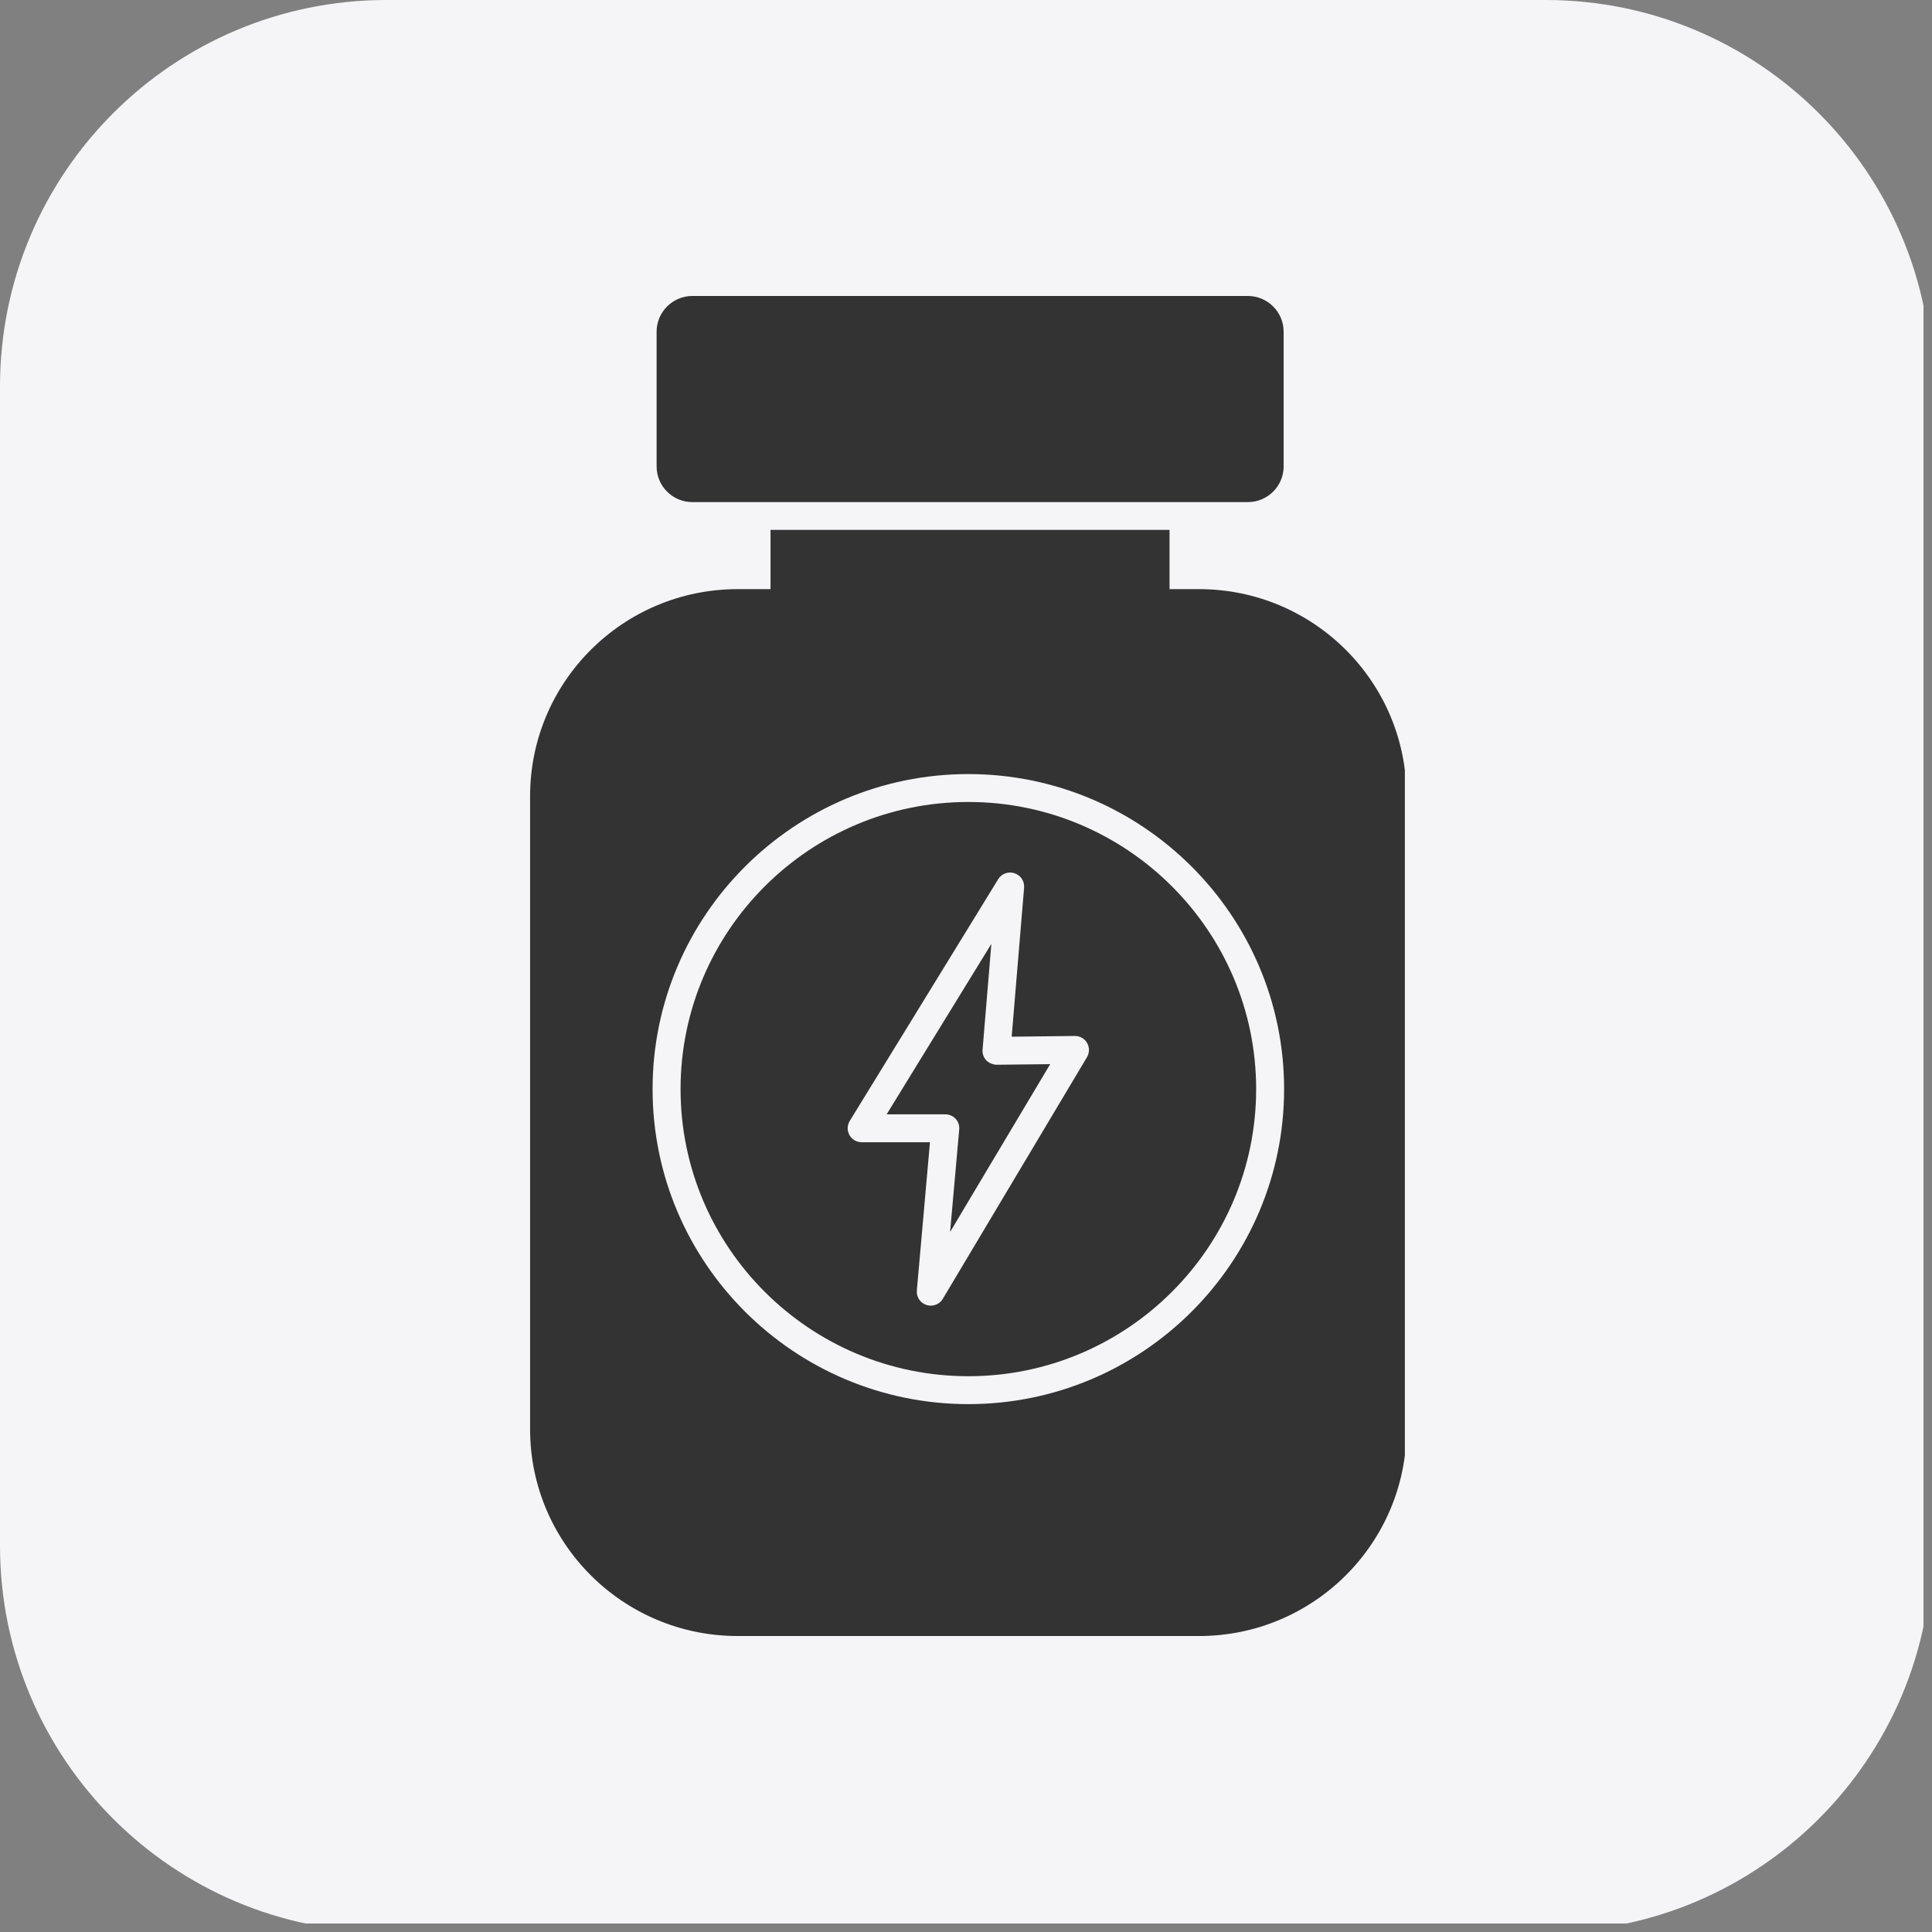 <svg xmlns="http://www.w3.org/2000/svg" xmlns:xlink="http://www.w3.org/1999/xlink" width="150" zoomAndPan="magnify" viewBox="0 0 112.5 112.5" height="150" preserveAspectRatio="xMidYMid meet" version="1.0"><rect x="0" y="0" width="112.5" height="112.5" fill="#808080" stroke="none"/><defs><clipPath id="fe014d5fcb"><path d="M 0 0 L 112.004 0 L 112.004 112.004 L 0 112.004 Z M 0 0 " clip-rule="nonzero"/></clipPath><clipPath id="b6540f6218"><path d="M 22.5 0 L 90 0 C 102.426 0 112.5 10.074 112.5 22.5 L 112.5 90 C 112.5 102.426 102.426 112.5 90 112.5 L 22.5 112.5 C 10.074 112.5 0 102.426 0 90 L 0 22.5 C 0 10.074 10.074 0 22.5 0 " clip-rule="nonzero"/></clipPath><clipPath id="0a274cb0c6"><path d="M 30.805 30 L 81.805 30 L 81.805 95.625 L 30.805 95.625 Z M 30.805 30 " clip-rule="nonzero"/></clipPath></defs><g clip-path="url(#fe014d5fcb)"><g clip-path="url(#b6540f6218)"><path fill="#f5f5f7" d="M 0 0 L 112.324 0 L 112.324 112.324 L 0 112.324 Z M 0 0 " fill-opacity="1" fill-rule="nonzero"/></g></g><path fill="#333333" d="M 72.656 17.234 L 40.32 17.234 C 39.168 17.234 38.234 18.168 38.234 19.316 L 38.234 27.156 C 38.234 28.309 39.168 29.238 40.32 29.238 L 72.656 29.238 C 73.812 29.238 74.746 28.309 74.746 27.156 L 74.746 19.316 C 74.746 18.168 73.812 17.234 72.656 17.234 Z M 72.656 17.234 " fill-opacity="1" fill-rule="nonzero"/><path fill="#333333" d="M 57.43 61.742 C 57.273 61.574 57.195 61.348 57.215 61.121 L 57.727 54.961 L 51.629 64.887 L 55.043 64.887 C 55.273 64.887 55.492 64.98 55.645 65.148 C 55.801 65.316 55.875 65.543 55.855 65.77 L 55.324 71.738 L 61.152 61.965 L 58.035 62 C 57.867 62.004 57.586 61.91 57.43 61.742 Z M 57.43 61.742 " fill-opacity="1" fill-rule="nonzero"/><path fill="#333333" d="M 56.387 46.699 C 47.145 46.699 39.629 54.199 39.629 63.418 C 39.629 72.637 47.145 80.137 56.387 80.137 C 65.625 80.137 73.145 72.637 73.145 63.418 C 73.145 54.199 65.625 46.699 56.387 46.699 Z M 63.297 61.555 L 54.898 75.633 C 54.75 75.883 54.48 76.027 54.199 76.027 C 54.117 76.027 54.031 76.016 53.949 75.988 C 53.586 75.875 53.355 75.523 53.387 75.145 L 54.152 66.512 L 50.176 66.512 C 49.879 66.512 49.609 66.352 49.465 66.098 C 49.32 65.84 49.324 65.527 49.48 65.273 L 58.125 51.195 C 58.32 50.871 58.715 50.73 59.074 50.848 C 59.434 50.965 59.664 51.312 59.633 51.688 L 58.91 60.367 L 62.586 60.324 C 62.59 60.324 62.594 60.324 62.598 60.324 C 62.887 60.324 63.156 60.48 63.301 60.73 C 63.449 60.988 63.445 61.301 63.297 61.555 Z M 63.297 61.555 " fill-opacity="1" fill-rule="nonzero"/><g clip-path="url(#0a274cb0c6)"><path fill="#333333" d="M 69.812 34.305 L 68.102 34.305 L 68.102 30.855 L 44.867 30.855 L 44.867 34.305 L 42.961 34.305 C 36.277 34.305 30.867 39.699 30.867 46.367 L 30.867 83.219 C 30.867 89.867 36.277 95.266 42.961 95.266 L 69.812 95.266 C 76.492 95.266 81.902 89.867 81.902 83.219 L 81.902 46.367 C 81.902 39.699 76.492 34.305 69.812 34.305 Z M 56.387 81.762 C 46.246 81.762 38 73.535 38 63.418 C 38 53.305 46.246 45.074 56.387 45.074 C 66.523 45.074 74.773 53.305 74.773 63.418 C 74.773 73.535 66.523 81.762 56.387 81.762 Z M 56.387 81.762 " fill-opacity="1" fill-rule="nonzero"/></g></svg>
